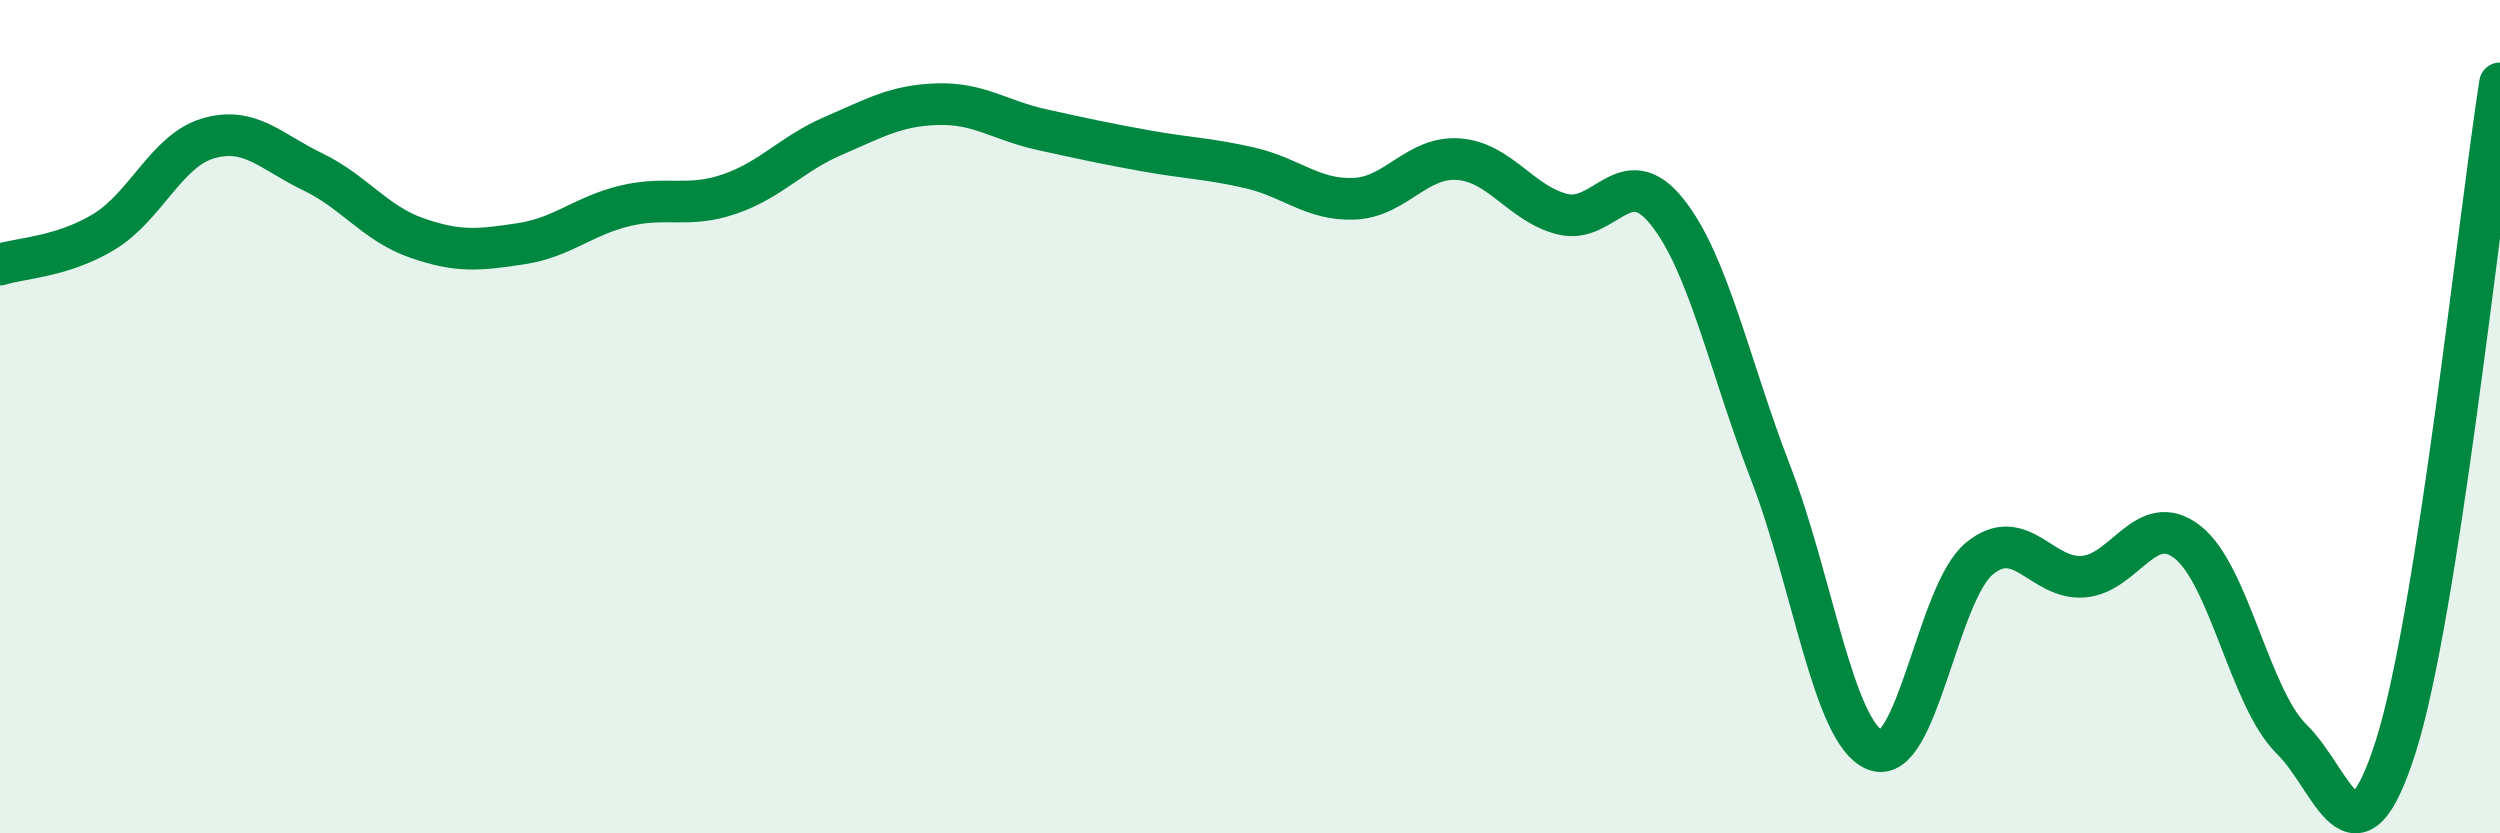 
    <svg width="60" height="20" viewBox="0 0 60 20" xmlns="http://www.w3.org/2000/svg">
      <path
        d="M 0,6.35 C 0.5,6.19 1.5,6.17 2.5,5.56 C 3.5,4.95 4,3.61 5,3.32 C 6,3.03 6.5,3.64 7.5,4.12 C 8.5,4.6 9,5.36 10,5.71 C 11,6.06 11.5,6 12.5,5.85 C 13.5,5.7 14,5.18 15,4.94 C 16,4.7 16.5,5 17.5,4.66 C 18.5,4.32 19,3.69 20,3.26 C 21,2.83 21.5,2.53 22.5,2.5 C 23.5,2.47 24,2.89 25,3.11 C 26,3.33 26.5,3.44 27.5,3.62 C 28.5,3.8 29,3.8 30,4.03 C 31,4.26 31.5,4.81 32.5,4.77 C 33.5,4.73 34,3.75 35,3.82 C 36,3.89 36.5,4.89 37.5,5.14 C 38.5,5.39 39,3.83 40,5.07 C 41,6.31 41.5,8.77 42.5,11.36 C 43.5,13.95 44,17.59 45,18 C 46,18.41 46.5,14.24 47.5,13.41 C 48.5,12.58 49,13.92 50,13.84 C 51,13.76 51.5,12.23 52.5,13.01 C 53.5,13.79 54,16.76 55,17.74 C 56,18.72 56.5,21.06 57.5,17.91 C 58.5,14.76 59.5,5.18 60,2L60 20L0 20Z"
        fill="#008740"
        opacity="0.1"
        stroke-linecap="round"
        stroke-linejoin="round"
      />
      <path
        d="M 0,6.35 C 0.5,6.19 1.5,6.17 2.5,5.56 C 3.5,4.95 4,3.61 5,3.32 C 6,3.03 6.5,3.64 7.5,4.12 C 8.5,4.6 9,5.36 10,5.71 C 11,6.06 11.5,6 12.5,5.85 C 13.5,5.7 14,5.18 15,4.94 C 16,4.7 16.5,5 17.5,4.66 C 18.5,4.32 19,3.69 20,3.26 C 21,2.83 21.5,2.53 22.5,2.5 C 23.5,2.47 24,2.89 25,3.11 C 26,3.33 26.5,3.44 27.5,3.62 C 28.5,3.8 29,3.8 30,4.03 C 31,4.26 31.5,4.81 32.5,4.77 C 33.5,4.73 34,3.75 35,3.82 C 36,3.89 36.5,4.89 37.5,5.14 C 38.5,5.39 39,3.83 40,5.07 C 41,6.31 41.5,8.77 42.5,11.36 C 43.5,13.95 44,17.59 45,18 C 46,18.41 46.5,14.24 47.5,13.41 C 48.5,12.58 49,13.92 50,13.84 C 51,13.76 51.5,12.23 52.5,13.01 C 53.5,13.79 54,16.76 55,17.74 C 56,18.72 56.5,21.06 57.5,17.91 C 58.5,14.76 59.5,5.18 60,2"
        stroke="#008740"
        stroke-width="1"
        fill="none"
        stroke-linecap="round"
        stroke-linejoin="round"
      />
    </svg>
  